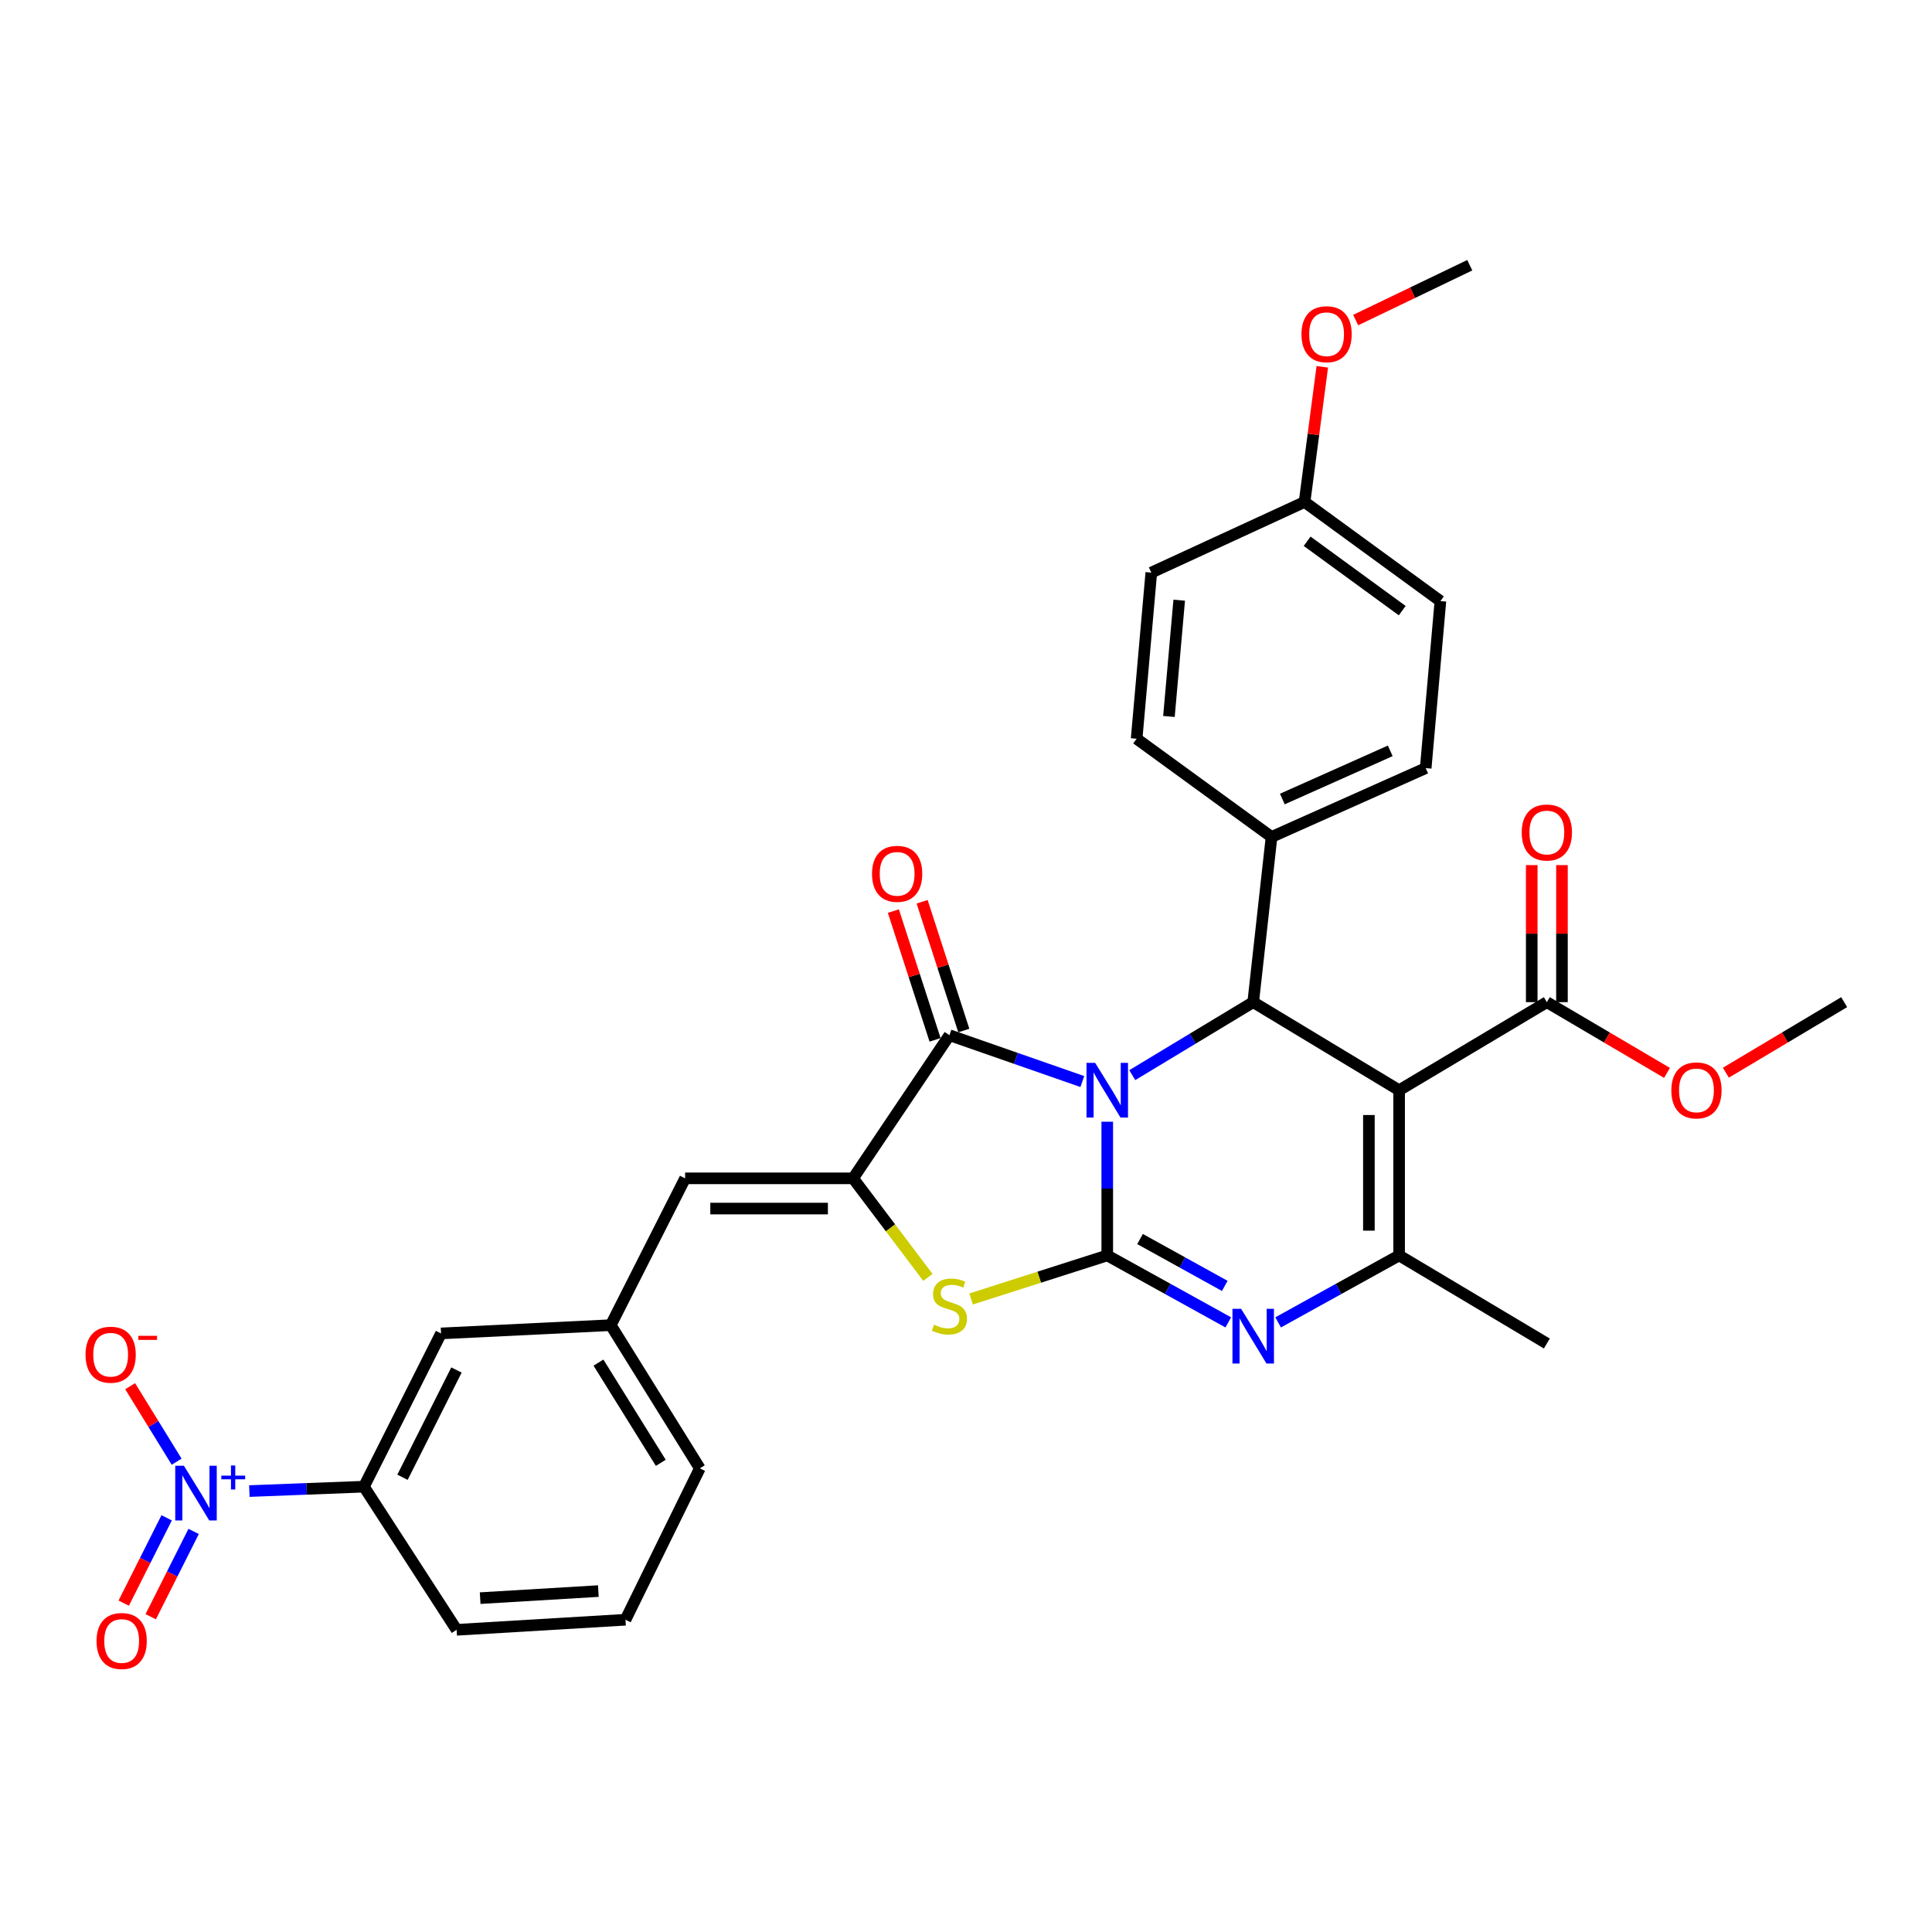 <?xml version='1.0' encoding='iso-8859-1'?>
<svg version='1.1' baseProfile='full'
              xmlns='http://www.w3.org/2000/svg'
                      xmlns:rdkit='http://www.rdkit.org/xml'
                      xmlns:xlink='http://www.w3.org/1999/xlink'
                  xml:space='preserve'
width='1000px' height='1000px' viewBox='0 0 1000 1000'>
<!-- END OF HEADER -->
<rect style='opacity:1.0;fill:#FFFFFF;stroke:none' width='1000' height='1000' x='0' y='0'> </rect>
<path class='bond-0' d='M 573.115,580.604 L 573.115,615.206' style='fill:none;fill-rule:evenodd;stroke:#0000FF;stroke-width:6px;stroke-linecap:butt;stroke-linejoin:miter;stroke-opacity:1' />
<path class='bond-0' d='M 573.115,615.206 L 573.115,649.808' style='fill:none;fill-rule:evenodd;stroke:#000000;stroke-width:6px;stroke-linecap:butt;stroke-linejoin:miter;stroke-opacity:1' />
<path class='bond-2' d='M 560.213,559.806 L 525.821,547.812' style='fill:none;fill-rule:evenodd;stroke:#0000FF;stroke-width:6px;stroke-linecap:butt;stroke-linejoin:miter;stroke-opacity:1' />
<path class='bond-2' d='M 525.821,547.812 L 491.429,535.817' style='fill:none;fill-rule:evenodd;stroke:#000000;stroke-width:6px;stroke-linecap:butt;stroke-linejoin:miter;stroke-opacity:1' />
<path class='bond-4' d='M 586.061,556.493 L 617.359,537.603' style='fill:none;fill-rule:evenodd;stroke:#0000FF;stroke-width:6px;stroke-linecap:butt;stroke-linejoin:miter;stroke-opacity:1' />
<path class='bond-4' d='M 617.359,537.603 L 648.658,518.713' style='fill:none;fill-rule:evenodd;stroke:#000000;stroke-width:6px;stroke-linecap:butt;stroke-linejoin:miter;stroke-opacity:1' />
<path class='bond-3' d='M 573.115,649.808 L 604.437,667.137' style='fill:none;fill-rule:evenodd;stroke:#000000;stroke-width:6px;stroke-linecap:butt;stroke-linejoin:miter;stroke-opacity:1' />
<path class='bond-3' d='M 604.437,667.137 L 635.759,684.467' style='fill:none;fill-rule:evenodd;stroke:#0000FF;stroke-width:6px;stroke-linecap:butt;stroke-linejoin:miter;stroke-opacity:1' />
<path class='bond-3' d='M 590.085,641.318 L 612.011,653.449' style='fill:none;fill-rule:evenodd;stroke:#000000;stroke-width:6px;stroke-linecap:butt;stroke-linejoin:miter;stroke-opacity:1' />
<path class='bond-3' d='M 612.011,653.449 L 633.936,665.58' style='fill:none;fill-rule:evenodd;stroke:#0000FF;stroke-width:6px;stroke-linecap:butt;stroke-linejoin:miter;stroke-opacity:1' />
<path class='bond-7' d='M 573.115,649.808 L 537.884,661.076' style='fill:none;fill-rule:evenodd;stroke:#000000;stroke-width:6px;stroke-linecap:butt;stroke-linejoin:miter;stroke-opacity:1' />
<path class='bond-7' d='M 537.884,661.076 L 502.653,672.343' style='fill:none;fill-rule:evenodd;stroke:#CCCC00;stroke-width:6px;stroke-linecap:butt;stroke-linejoin:miter;stroke-opacity:1' />
<path class='bond-1' d='M 724.182,564.306 L 648.658,518.713' style='fill:none;fill-rule:evenodd;stroke:#000000;stroke-width:6px;stroke-linecap:butt;stroke-linejoin:miter;stroke-opacity:1' />
<path class='bond-6' d='M 724.182,564.306 L 724.182,649.808' style='fill:none;fill-rule:evenodd;stroke:#000000;stroke-width:6px;stroke-linecap:butt;stroke-linejoin:miter;stroke-opacity:1' />
<path class='bond-6' d='M 708.538,577.131 L 708.538,636.983' style='fill:none;fill-rule:evenodd;stroke:#000000;stroke-width:6px;stroke-linecap:butt;stroke-linejoin:miter;stroke-opacity:1' />
<path class='bond-9' d='M 724.182,564.306 L 800.645,518.713' style='fill:none;fill-rule:evenodd;stroke:#000000;stroke-width:6px;stroke-linecap:butt;stroke-linejoin:miter;stroke-opacity:1' />
<path class='bond-5' d='M 491.429,535.817 L 441.56,609.908' style='fill:none;fill-rule:evenodd;stroke:#000000;stroke-width:6px;stroke-linecap:butt;stroke-linejoin:miter;stroke-opacity:1' />
<path class='bond-14' d='M 498.87,533.407 L 488.08,500.082' style='fill:none;fill-rule:evenodd;stroke:#000000;stroke-width:6px;stroke-linecap:butt;stroke-linejoin:miter;stroke-opacity:1' />
<path class='bond-14' d='M 488.08,500.082 L 477.289,466.757' style='fill:none;fill-rule:evenodd;stroke:#FF0000;stroke-width:6px;stroke-linecap:butt;stroke-linejoin:miter;stroke-opacity:1' />
<path class='bond-14' d='M 483.987,538.227 L 473.197,504.901' style='fill:none;fill-rule:evenodd;stroke:#000000;stroke-width:6px;stroke-linecap:butt;stroke-linejoin:miter;stroke-opacity:1' />
<path class='bond-14' d='M 473.197,504.901 L 462.406,471.576' style='fill:none;fill-rule:evenodd;stroke:#FF0000;stroke-width:6px;stroke-linecap:butt;stroke-linejoin:miter;stroke-opacity:1' />
<path class='bond-33' d='M 661.555,684.465 L 692.869,667.137' style='fill:none;fill-rule:evenodd;stroke:#0000FF;stroke-width:6px;stroke-linecap:butt;stroke-linejoin:miter;stroke-opacity:1' />
<path class='bond-33' d='M 692.869,667.137 L 724.182,649.808' style='fill:none;fill-rule:evenodd;stroke:#000000;stroke-width:6px;stroke-linecap:butt;stroke-linejoin:miter;stroke-opacity:1' />
<path class='bond-12' d='M 648.658,518.713 L 658.148,433.203' style='fill:none;fill-rule:evenodd;stroke:#000000;stroke-width:6px;stroke-linecap:butt;stroke-linejoin:miter;stroke-opacity:1' />
<path class='bond-10' d='M 441.56,609.908 L 354.615,609.908' style='fill:none;fill-rule:evenodd;stroke:#000000;stroke-width:6px;stroke-linecap:butt;stroke-linejoin:miter;stroke-opacity:1' />
<path class='bond-10' d='M 428.518,625.551 L 367.657,625.551' style='fill:none;fill-rule:evenodd;stroke:#000000;stroke-width:6px;stroke-linecap:butt;stroke-linejoin:miter;stroke-opacity:1' />
<path class='bond-32' d='M 441.56,609.908 L 460.92,635.54' style='fill:none;fill-rule:evenodd;stroke:#000000;stroke-width:6px;stroke-linecap:butt;stroke-linejoin:miter;stroke-opacity:1' />
<path class='bond-32' d='M 460.92,635.54 L 480.28,661.173' style='fill:none;fill-rule:evenodd;stroke:#CCCC00;stroke-width:6px;stroke-linecap:butt;stroke-linejoin:miter;stroke-opacity:1' />
<path class='bond-22' d='M 724.182,649.808 L 800.645,695.401' style='fill:none;fill-rule:evenodd;stroke:#000000;stroke-width:6px;stroke-linecap:butt;stroke-linejoin:miter;stroke-opacity:1' />
<path class='bond-8' d='M 129.067,771.777 L 158.72,770.639' style='fill:none;fill-rule:evenodd;stroke:#0000FF;stroke-width:6px;stroke-linecap:butt;stroke-linejoin:miter;stroke-opacity:1' />
<path class='bond-8' d='M 158.72,770.639 L 188.374,769.5' style='fill:none;fill-rule:evenodd;stroke:#000000;stroke-width:6px;stroke-linecap:butt;stroke-linejoin:miter;stroke-opacity:1' />
<path class='bond-13' d='M 91.429,756.572 L 79.397,737.035' style='fill:none;fill-rule:evenodd;stroke:#0000FF;stroke-width:6px;stroke-linecap:butt;stroke-linejoin:miter;stroke-opacity:1' />
<path class='bond-13' d='M 79.397,737.035 L 67.364,717.499' style='fill:none;fill-rule:evenodd;stroke:#FF0000;stroke-width:6px;stroke-linecap:butt;stroke-linejoin:miter;stroke-opacity:1' />
<path class='bond-15' d='M 86.258,785.622 L 75.148,807.701' style='fill:none;fill-rule:evenodd;stroke:#0000FF;stroke-width:6px;stroke-linecap:butt;stroke-linejoin:miter;stroke-opacity:1' />
<path class='bond-15' d='M 75.148,807.701 L 64.038,829.781' style='fill:none;fill-rule:evenodd;stroke:#FF0000;stroke-width:6px;stroke-linecap:butt;stroke-linejoin:miter;stroke-opacity:1' />
<path class='bond-15' d='M 100.232,792.653 L 89.122,814.733' style='fill:none;fill-rule:evenodd;stroke:#0000FF;stroke-width:6px;stroke-linecap:butt;stroke-linejoin:miter;stroke-opacity:1' />
<path class='bond-15' d='M 89.122,814.733 L 78.012,836.813' style='fill:none;fill-rule:evenodd;stroke:#FF0000;stroke-width:6px;stroke-linecap:butt;stroke-linejoin:miter;stroke-opacity:1' />
<path class='bond-18' d='M 808.467,518.713 L 808.467,483.246' style='fill:none;fill-rule:evenodd;stroke:#000000;stroke-width:6px;stroke-linecap:butt;stroke-linejoin:miter;stroke-opacity:1' />
<path class='bond-18' d='M 808.467,483.246 L 808.467,447.779' style='fill:none;fill-rule:evenodd;stroke:#FF0000;stroke-width:6px;stroke-linecap:butt;stroke-linejoin:miter;stroke-opacity:1' />
<path class='bond-18' d='M 792.824,518.713 L 792.824,483.246' style='fill:none;fill-rule:evenodd;stroke:#000000;stroke-width:6px;stroke-linecap:butt;stroke-linejoin:miter;stroke-opacity:1' />
<path class='bond-18' d='M 792.824,483.246 L 792.824,447.779' style='fill:none;fill-rule:evenodd;stroke:#FF0000;stroke-width:6px;stroke-linecap:butt;stroke-linejoin:miter;stroke-opacity:1' />
<path class='bond-21' d='M 800.645,518.713 L 831.741,537.021' style='fill:none;fill-rule:evenodd;stroke:#000000;stroke-width:6px;stroke-linecap:butt;stroke-linejoin:miter;stroke-opacity:1' />
<path class='bond-21' d='M 831.741,537.021 L 862.836,555.329' style='fill:none;fill-rule:evenodd;stroke:#FF0000;stroke-width:6px;stroke-linecap:butt;stroke-linejoin:miter;stroke-opacity:1' />
<path class='bond-16' d='M 354.615,609.908 L 316.132,685.902' style='fill:none;fill-rule:evenodd;stroke:#000000;stroke-width:6px;stroke-linecap:butt;stroke-linejoin:miter;stroke-opacity:1' />
<path class='bond-11' d='M 188.374,769.5 L 228.275,690.178' style='fill:none;fill-rule:evenodd;stroke:#000000;stroke-width:6px;stroke-linecap:butt;stroke-linejoin:miter;stroke-opacity:1' />
<path class='bond-11' d='M 208.335,764.632 L 236.265,709.106' style='fill:none;fill-rule:evenodd;stroke:#000000;stroke-width:6px;stroke-linecap:butt;stroke-linejoin:miter;stroke-opacity:1' />
<path class='bond-35' d='M 188.374,769.5 L 236.349,843.591' style='fill:none;fill-rule:evenodd;stroke:#000000;stroke-width:6px;stroke-linecap:butt;stroke-linejoin:miter;stroke-opacity:1' />
<path class='bond-19' d='M 658.148,433.203 L 737.94,397.578' style='fill:none;fill-rule:evenodd;stroke:#000000;stroke-width:6px;stroke-linecap:butt;stroke-linejoin:miter;stroke-opacity:1' />
<path class='bond-19' d='M 663.739,413.574 L 719.594,388.637' style='fill:none;fill-rule:evenodd;stroke:#000000;stroke-width:6px;stroke-linecap:butt;stroke-linejoin:miter;stroke-opacity:1' />
<path class='bond-20' d='M 658.148,433.203 L 588.316,382.369' style='fill:none;fill-rule:evenodd;stroke:#000000;stroke-width:6px;stroke-linecap:butt;stroke-linejoin:miter;stroke-opacity:1' />
<path class='bond-17' d='M 316.132,685.902 L 228.275,690.178' style='fill:none;fill-rule:evenodd;stroke:#000000;stroke-width:6px;stroke-linecap:butt;stroke-linejoin:miter;stroke-opacity:1' />
<path class='bond-29' d='M 316.132,685.902 L 362.229,760.018' style='fill:none;fill-rule:evenodd;stroke:#000000;stroke-width:6px;stroke-linecap:butt;stroke-linejoin:miter;stroke-opacity:1' />
<path class='bond-29' d='M 309.762,705.281 L 342.03,757.163' style='fill:none;fill-rule:evenodd;stroke:#000000;stroke-width:6px;stroke-linecap:butt;stroke-linejoin:miter;stroke-opacity:1' />
<path class='bond-25' d='M 737.94,397.578 L 745.553,311.12' style='fill:none;fill-rule:evenodd;stroke:#000000;stroke-width:6px;stroke-linecap:butt;stroke-linejoin:miter;stroke-opacity:1' />
<path class='bond-24' d='M 588.316,382.369 L 595.912,296.38' style='fill:none;fill-rule:evenodd;stroke:#000000;stroke-width:6px;stroke-linecap:butt;stroke-linejoin:miter;stroke-opacity:1' />
<path class='bond-24' d='M 605.039,370.847 L 610.356,310.655' style='fill:none;fill-rule:evenodd;stroke:#000000;stroke-width:6px;stroke-linecap:butt;stroke-linejoin:miter;stroke-opacity:1' />
<path class='bond-30' d='M 893.308,555.227 L 923.927,536.97' style='fill:none;fill-rule:evenodd;stroke:#FF0000;stroke-width:6px;stroke-linecap:butt;stroke-linejoin:miter;stroke-opacity:1' />
<path class='bond-30' d='M 923.927,536.97 L 954.545,518.713' style='fill:none;fill-rule:evenodd;stroke:#000000;stroke-width:6px;stroke-linecap:butt;stroke-linejoin:miter;stroke-opacity:1' />
<path class='bond-23' d='M 675.243,259.817 L 595.912,296.38' style='fill:none;fill-rule:evenodd;stroke:#000000;stroke-width:6px;stroke-linecap:butt;stroke-linejoin:miter;stroke-opacity:1' />
<path class='bond-26' d='M 675.243,259.817 L 679.829,224.838' style='fill:none;fill-rule:evenodd;stroke:#000000;stroke-width:6px;stroke-linecap:butt;stroke-linejoin:miter;stroke-opacity:1' />
<path class='bond-26' d='M 679.829,224.838 L 684.415,189.859' style='fill:none;fill-rule:evenodd;stroke:#FF0000;stroke-width:6px;stroke-linecap:butt;stroke-linejoin:miter;stroke-opacity:1' />
<path class='bond-34' d='M 675.243,259.817 L 745.553,311.12' style='fill:none;fill-rule:evenodd;stroke:#000000;stroke-width:6px;stroke-linecap:butt;stroke-linejoin:miter;stroke-opacity:1' />
<path class='bond-34' d='M 676.569,280.15 L 725.786,316.062' style='fill:none;fill-rule:evenodd;stroke:#000000;stroke-width:6px;stroke-linecap:butt;stroke-linejoin:miter;stroke-opacity:1' />
<path class='bond-31' d='M 701.693,165.67 L 731.219,151.477' style='fill:none;fill-rule:evenodd;stroke:#FF0000;stroke-width:6px;stroke-linecap:butt;stroke-linejoin:miter;stroke-opacity:1' />
<path class='bond-31' d='M 731.219,151.477 L 760.745,137.283' style='fill:none;fill-rule:evenodd;stroke:#000000;stroke-width:6px;stroke-linecap:butt;stroke-linejoin:miter;stroke-opacity:1' />
<path class='bond-27' d='M 236.349,843.591 L 323.745,838.376' style='fill:none;fill-rule:evenodd;stroke:#000000;stroke-width:6px;stroke-linecap:butt;stroke-linejoin:miter;stroke-opacity:1' />
<path class='bond-27' d='M 248.526,827.193 L 309.704,823.542' style='fill:none;fill-rule:evenodd;stroke:#000000;stroke-width:6px;stroke-linecap:butt;stroke-linejoin:miter;stroke-opacity:1' />
<path class='bond-28' d='M 323.745,838.376 L 362.229,760.018' style='fill:none;fill-rule:evenodd;stroke:#000000;stroke-width:6px;stroke-linecap:butt;stroke-linejoin:miter;stroke-opacity:1' />
<path  class='atom-0' d='M 566.855 550.146
L 576.135 565.146
Q 577.055 566.626, 578.535 569.306
Q 580.015 571.986, 580.095 572.146
L 580.095 550.146
L 583.855 550.146
L 583.855 578.466
L 579.975 578.466
L 570.015 562.066
Q 568.855 560.146, 567.615 557.946
Q 566.415 555.746, 566.055 555.066
L 566.055 578.466
L 562.375 578.466
L 562.375 550.146
L 566.855 550.146
' fill='#0000FF'/>
<path  class='atom-4' d='M 642.398 677.443
L 651.678 692.443
Q 652.598 693.923, 654.078 696.603
Q 655.558 699.283, 655.638 699.443
L 655.638 677.443
L 659.398 677.443
L 659.398 705.763
L 655.518 705.763
L 645.558 689.363
Q 644.398 687.443, 643.158 685.243
Q 641.958 683.043, 641.598 682.363
L 641.598 705.763
L 637.918 705.763
L 637.918 677.443
L 642.398 677.443
' fill='#0000FF'/>
<path  class='atom-8' d='M 483.429 685.653
Q 483.749 685.773, 485.069 686.333
Q 486.389 686.893, 487.829 687.253
Q 489.309 687.573, 490.749 687.573
Q 493.429 687.573, 494.989 686.293
Q 496.549 684.973, 496.549 682.693
Q 496.549 681.133, 495.749 680.173
Q 494.989 679.213, 493.789 678.693
Q 492.589 678.173, 490.589 677.573
Q 488.069 676.813, 486.549 676.093
Q 485.069 675.373, 483.989 673.853
Q 482.949 672.333, 482.949 669.773
Q 482.949 666.213, 485.349 664.013
Q 487.789 661.813, 492.589 661.813
Q 495.869 661.813, 499.589 663.373
L 498.669 666.453
Q 495.269 665.053, 492.709 665.053
Q 489.949 665.053, 488.429 666.213
Q 486.909 667.333, 486.949 669.293
Q 486.949 670.813, 487.709 671.733
Q 488.509 672.653, 489.629 673.173
Q 490.789 673.693, 492.709 674.293
Q 495.269 675.093, 496.789 675.893
Q 498.309 676.693, 499.389 678.333
Q 500.509 679.933, 500.509 682.693
Q 500.509 686.613, 497.869 688.733
Q 495.269 690.813, 490.909 690.813
Q 488.389 690.813, 486.469 690.253
Q 484.589 689.733, 482.349 688.813
L 483.429 685.653
' fill='#CCCC00'/>
<path  class='atom-9' d='M 95.187 758.678
L 104.467 773.678
Q 105.387 775.158, 106.867 777.838
Q 108.347 780.518, 108.427 780.678
L 108.427 758.678
L 112.187 758.678
L 112.187 786.998
L 108.307 786.998
L 98.347 770.598
Q 97.187 768.678, 95.947 766.478
Q 94.747 764.278, 94.387 763.598
L 94.387 786.998
L 90.707 786.998
L 90.707 758.678
L 95.187 758.678
' fill='#0000FF'/>
<path  class='atom-9' d='M 114.563 763.782
L 119.553 763.782
L 119.553 758.529
L 121.77 758.529
L 121.77 763.782
L 126.892 763.782
L 126.892 765.683
L 121.77 765.683
L 121.77 770.963
L 119.553 770.963
L 119.553 765.683
L 114.563 765.683
L 114.563 763.782
' fill='#0000FF'/>
<path  class='atom-14' d='M 44.271 701.191
Q 44.271 694.391, 47.631 690.591
Q 50.991 686.791, 57.271 686.791
Q 63.551 686.791, 66.911 690.591
Q 70.271 694.391, 70.271 701.191
Q 70.271 708.071, 66.871 711.991
Q 63.471 715.871, 57.271 715.871
Q 51.031 715.871, 47.631 711.991
Q 44.271 708.111, 44.271 701.191
M 57.271 712.671
Q 61.591 712.671, 63.911 709.791
Q 66.271 706.871, 66.271 701.191
Q 66.271 695.631, 63.911 692.831
Q 61.591 689.991, 57.271 689.991
Q 52.951 689.991, 50.591 692.791
Q 48.271 695.591, 48.271 701.191
Q 48.271 706.911, 50.591 709.791
Q 52.951 712.671, 57.271 712.671
' fill='#FF0000'/>
<path  class='atom-14' d='M 71.591 691.413
L 81.28 691.413
L 81.28 693.525
L 71.591 693.525
L 71.591 691.413
' fill='#FF0000'/>
<path  class='atom-15' d='M 451.357 452.29
Q 451.357 445.49, 454.717 441.69
Q 458.077 437.89, 464.357 437.89
Q 470.637 437.89, 473.997 441.69
Q 477.357 445.49, 477.357 452.29
Q 477.357 459.17, 473.957 463.09
Q 470.557 466.97, 464.357 466.97
Q 458.117 466.97, 454.717 463.09
Q 451.357 459.21, 451.357 452.29
M 464.357 463.77
Q 468.677 463.77, 470.997 460.89
Q 473.357 457.97, 473.357 452.29
Q 473.357 446.73, 470.997 443.93
Q 468.677 441.09, 464.357 441.09
Q 460.037 441.09, 457.677 443.89
Q 455.357 446.69, 455.357 452.29
Q 455.357 458.01, 457.677 460.89
Q 460.037 463.77, 464.357 463.77
' fill='#FF0000'/>
<path  class='atom-16' d='M 49.972 849.381
Q 49.972 842.581, 53.332 838.781
Q 56.692 834.981, 62.972 834.981
Q 69.252 834.981, 72.612 838.781
Q 75.972 842.581, 75.972 849.381
Q 75.972 856.261, 72.572 860.181
Q 69.172 864.061, 62.972 864.061
Q 56.732 864.061, 53.332 860.181
Q 49.972 856.301, 49.972 849.381
M 62.972 860.861
Q 67.292 860.861, 69.612 857.981
Q 71.972 855.061, 71.972 849.381
Q 71.972 843.821, 69.612 841.021
Q 67.292 838.181, 62.972 838.181
Q 58.652 838.181, 56.292 840.981
Q 53.972 843.781, 53.972 849.381
Q 53.972 855.101, 56.292 857.981
Q 58.652 860.861, 62.972 860.861
' fill='#FF0000'/>
<path  class='atom-19' d='M 787.645 430.901
Q 787.645 424.101, 791.005 420.301
Q 794.365 416.501, 800.645 416.501
Q 806.925 416.501, 810.285 420.301
Q 813.645 424.101, 813.645 430.901
Q 813.645 437.781, 810.245 441.701
Q 806.845 445.581, 800.645 445.581
Q 794.405 445.581, 791.005 441.701
Q 787.645 437.821, 787.645 430.901
M 800.645 442.381
Q 804.965 442.381, 807.285 439.501
Q 809.645 436.581, 809.645 430.901
Q 809.645 425.341, 807.285 422.541
Q 804.965 419.701, 800.645 419.701
Q 796.325 419.701, 793.965 422.501
Q 791.645 425.301, 791.645 430.901
Q 791.645 436.621, 793.965 439.501
Q 796.325 442.381, 800.645 442.381
' fill='#FF0000'/>
<path  class='atom-22' d='M 865.082 564.386
Q 865.082 557.586, 868.442 553.786
Q 871.802 549.986, 878.082 549.986
Q 884.362 549.986, 887.722 553.786
Q 891.082 557.586, 891.082 564.386
Q 891.082 571.266, 887.682 575.186
Q 884.282 579.066, 878.082 579.066
Q 871.842 579.066, 868.442 575.186
Q 865.082 571.306, 865.082 564.386
M 878.082 575.866
Q 882.402 575.866, 884.722 572.986
Q 887.082 570.066, 887.082 564.386
Q 887.082 558.826, 884.722 556.026
Q 882.402 553.186, 878.082 553.186
Q 873.762 553.186, 871.402 555.986
Q 869.082 558.786, 869.082 564.386
Q 869.082 570.106, 871.402 572.986
Q 873.762 575.866, 878.082 575.866
' fill='#FF0000'/>
<path  class='atom-27' d='M 673.637 172.988
Q 673.637 166.188, 676.997 162.388
Q 680.357 158.588, 686.637 158.588
Q 692.917 158.588, 696.277 162.388
Q 699.637 166.188, 699.637 172.988
Q 699.637 179.868, 696.237 183.788
Q 692.837 187.668, 686.637 187.668
Q 680.397 187.668, 676.997 183.788
Q 673.637 179.908, 673.637 172.988
M 686.637 184.468
Q 690.957 184.468, 693.277 181.588
Q 695.637 178.668, 695.637 172.988
Q 695.637 167.428, 693.277 164.628
Q 690.957 161.788, 686.637 161.788
Q 682.317 161.788, 679.957 164.588
Q 677.637 167.388, 677.637 172.988
Q 677.637 178.708, 679.957 181.588
Q 682.317 184.468, 686.637 184.468
' fill='#FF0000'/>
</svg>
